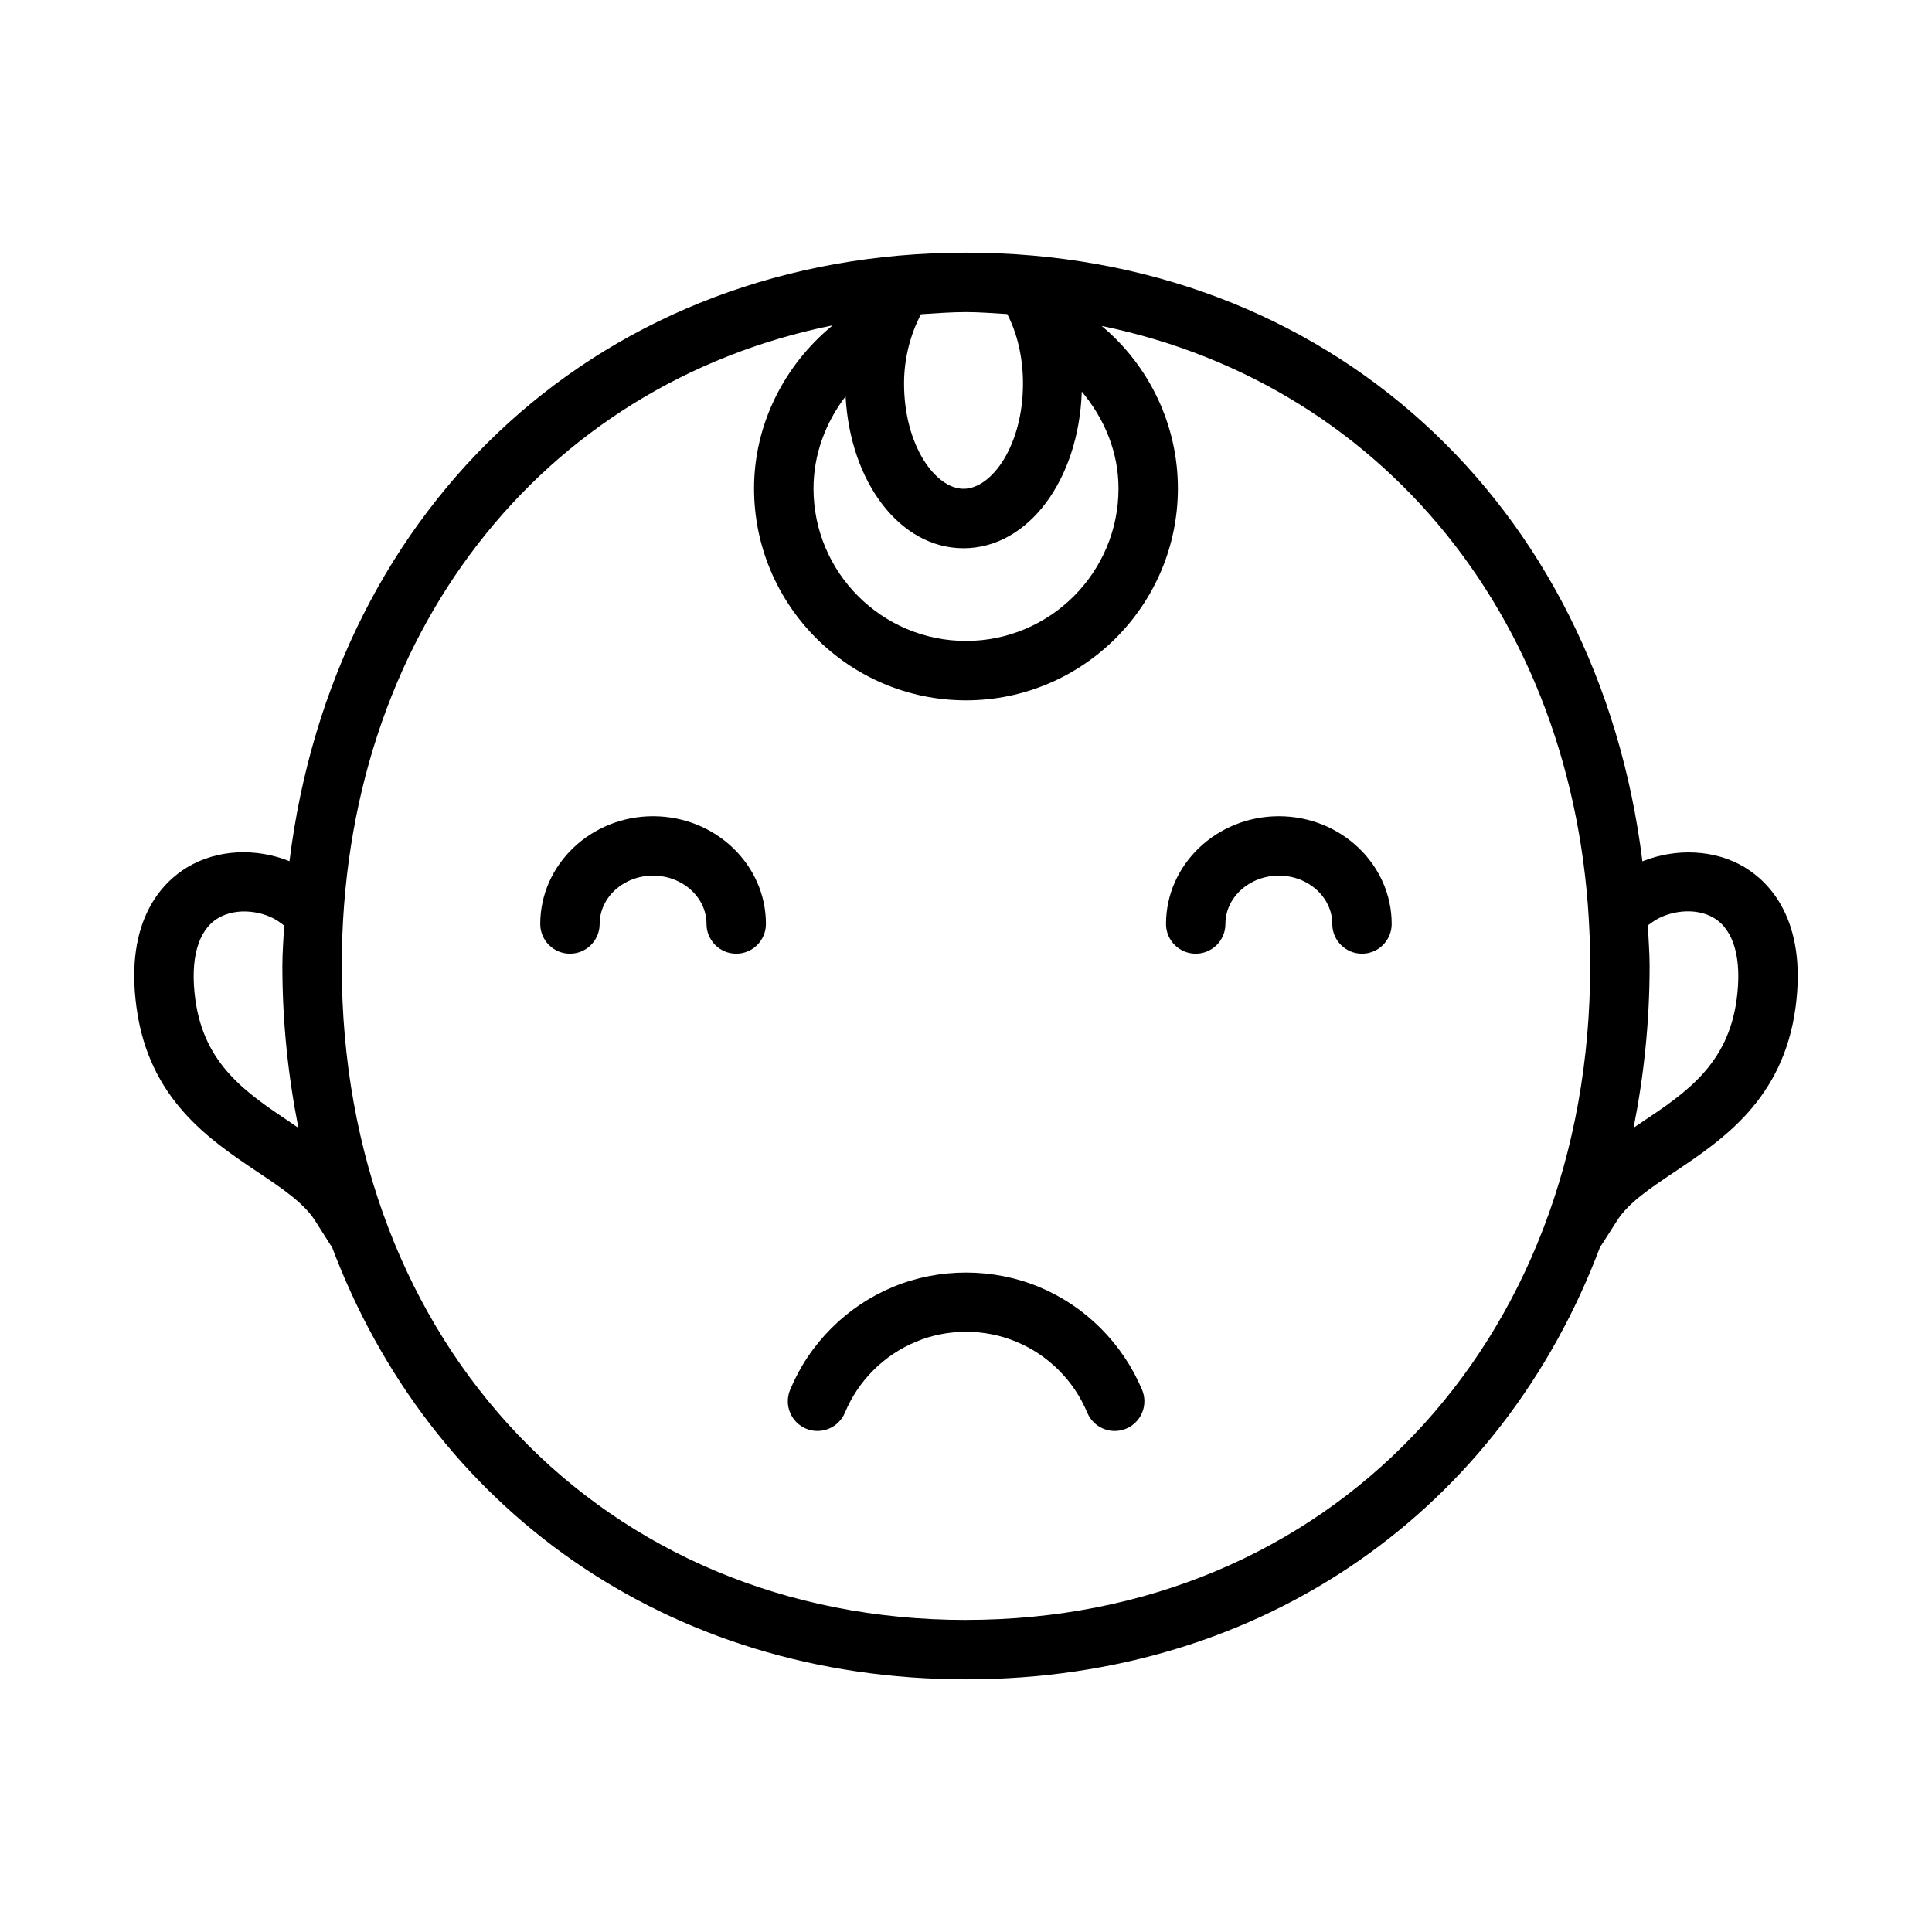 <?xml version="1.0" encoding="UTF-8"?>
<!-- Uploaded to: SVG Find, www.svgfind.com, Generator: SVG Find Mixer Tools -->
<svg fill="#000000" width="800px" height="800px" version="1.1" viewBox="144 144 512 512" xmlns="http://www.w3.org/2000/svg">
 <g>
  <path d="m606.43 373.88c-7.949-4.801-18.293-5.164-27.176-1.621-11.742-94.906-83.395-161.3-179.26-161.3-95.852 0-167.5 66.359-179.28 161.27-8.801-3.543-19.066-3.195-27.031 1.574-6.406 3.84-16.703 13.793-13.508 37.188 3.289 24.293 19.254 34.984 32.07 43.578 6.566 4.394 12.234 8.203 15.273 12.941l4.219 6.66 0.109-0.062c25.977 69.461 88.812 114.93 168.16 114.93 79.367 0 142.18-45.484 168.18-114.96l0.109 0.062 4.234-6.644c3.023-4.754 8.691-8.535 15.242-12.926 12.816-8.582 28.781-19.27 32.07-43.578 3.125-23.297-7.059-33.246-13.422-37.105zm-385.41 67.605c-11.777-7.887-22.891-15.336-25.254-32.605-1.449-10.707 0.691-18.375 6.016-21.555 5.055-3.023 12.266-1.859 16.281 1.039l1.242 0.914c-0.172 3.574-0.473 7.086-0.473 10.738 0 14.91 1.543 29.207 4.25 42.887-0.691-0.488-1.367-0.961-2.062-1.418zm167.05-214.21c3.949-0.25 7.887-0.566 11.934-0.566 3.699 0 7.305 0.316 10.926 0.52 2.644 5.102 4.172 11.523 4.172 18.391 0 16.453-8.297 27.914-15.742 27.914-7.461 0-15.777-11.477-15.777-27.914 0-6.816 1.762-13.18 4.488-18.344zm11.285 62.016c17.113 0 30.527-18.074 31.332-41.516 5.969 7.133 9.73 16.012 9.73 25.664 0 22.293-18.121 40.414-40.414 40.414s-40.414-18.121-40.414-40.414c0-8.941 3.18-17.43 8.5-24.402 1.227 22.797 14.438 40.254 31.266 40.254zm0.648 284.01c-95.852 0-165.43-72.879-165.43-173.29 0-87.586 52.945-154.2 130.09-169.79-12.941 10.629-20.828 26.371-20.828 43.219 0 30.969 25.207 56.16 56.16 56.16s56.16-25.207 56.16-56.16c0-16.879-7.621-32.543-20.199-43.059 76.781 15.805 129.46 82.277 129.46 169.62 0 100.41-69.574 173.29-165.42 173.29zm204.23-164.43c-2.348 17.285-13.461 24.734-25.254 32.605-0.691 0.457-1.371 0.945-2.062 1.402 2.707-13.664 4.25-27.961 4.25-42.887 0-3.637-0.316-7.164-0.473-10.754l1.355-0.961c4.047-2.852 11.242-4 16.23-0.961 5.277 3.227 7.387 10.895 5.953 21.555z"/>
  <path d="m317.07 360.31c-16.484 0-29.898 12.816-29.898 28.559 0 4.344 3.527 7.871 7.871 7.871s7.871-3.527 7.871-7.871c0-7.07 6.344-12.816 14.152-12.816 7.809 0 14.168 5.746 14.168 12.816 0 4.344 3.527 7.871 7.871 7.871s7.871-3.527 7.871-7.871c0.023-15.727-13.406-28.559-29.906-28.559z"/>
  <path d="m482.92 360.31c-16.5 0-29.914 12.816-29.914 28.559 0 4.344 3.527 7.871 7.871 7.871s7.871-3.527 7.871-7.871c0-7.07 6.359-12.816 14.168-12.816 7.809 0 14.152 5.746 14.152 12.816 0 4.344 3.527 7.871 7.871 7.871s7.871-3.527 7.871-7.871c0.008-15.727-13.422-28.559-29.891-28.559z"/>
  <path d="m435.69 496c-4.723-4.723-10.219-8.406-16.359-10.957-12.203-5.07-26.449-5.07-38.652 0-6.141 2.551-11.637 6.234-16.359 10.957-4.723 4.723-8.391 10.203-10.941 16.344-1.652 4.016 0.234 8.613 4.266 10.281 3.969 1.652 8.613-0.234 10.281-4.266 1.746-4.203 4.266-7.981 7.543-11.242 3.258-3.242 7.039-5.793 11.289-7.543 8.328-3.512 18.199-3.512 26.543 0 4.25 1.746 8.031 4.297 11.289 7.543 3.258 3.258 5.777 7.039 7.543 11.242 1.258 3.023 4.188 4.863 7.273 4.863 1.008 0 2.031-0.188 3.008-0.598 4.031-1.668 5.918-6.266 4.266-10.281-2.598-6.141-6.281-11.633-10.988-16.344z"/>
 </g>
</svg>